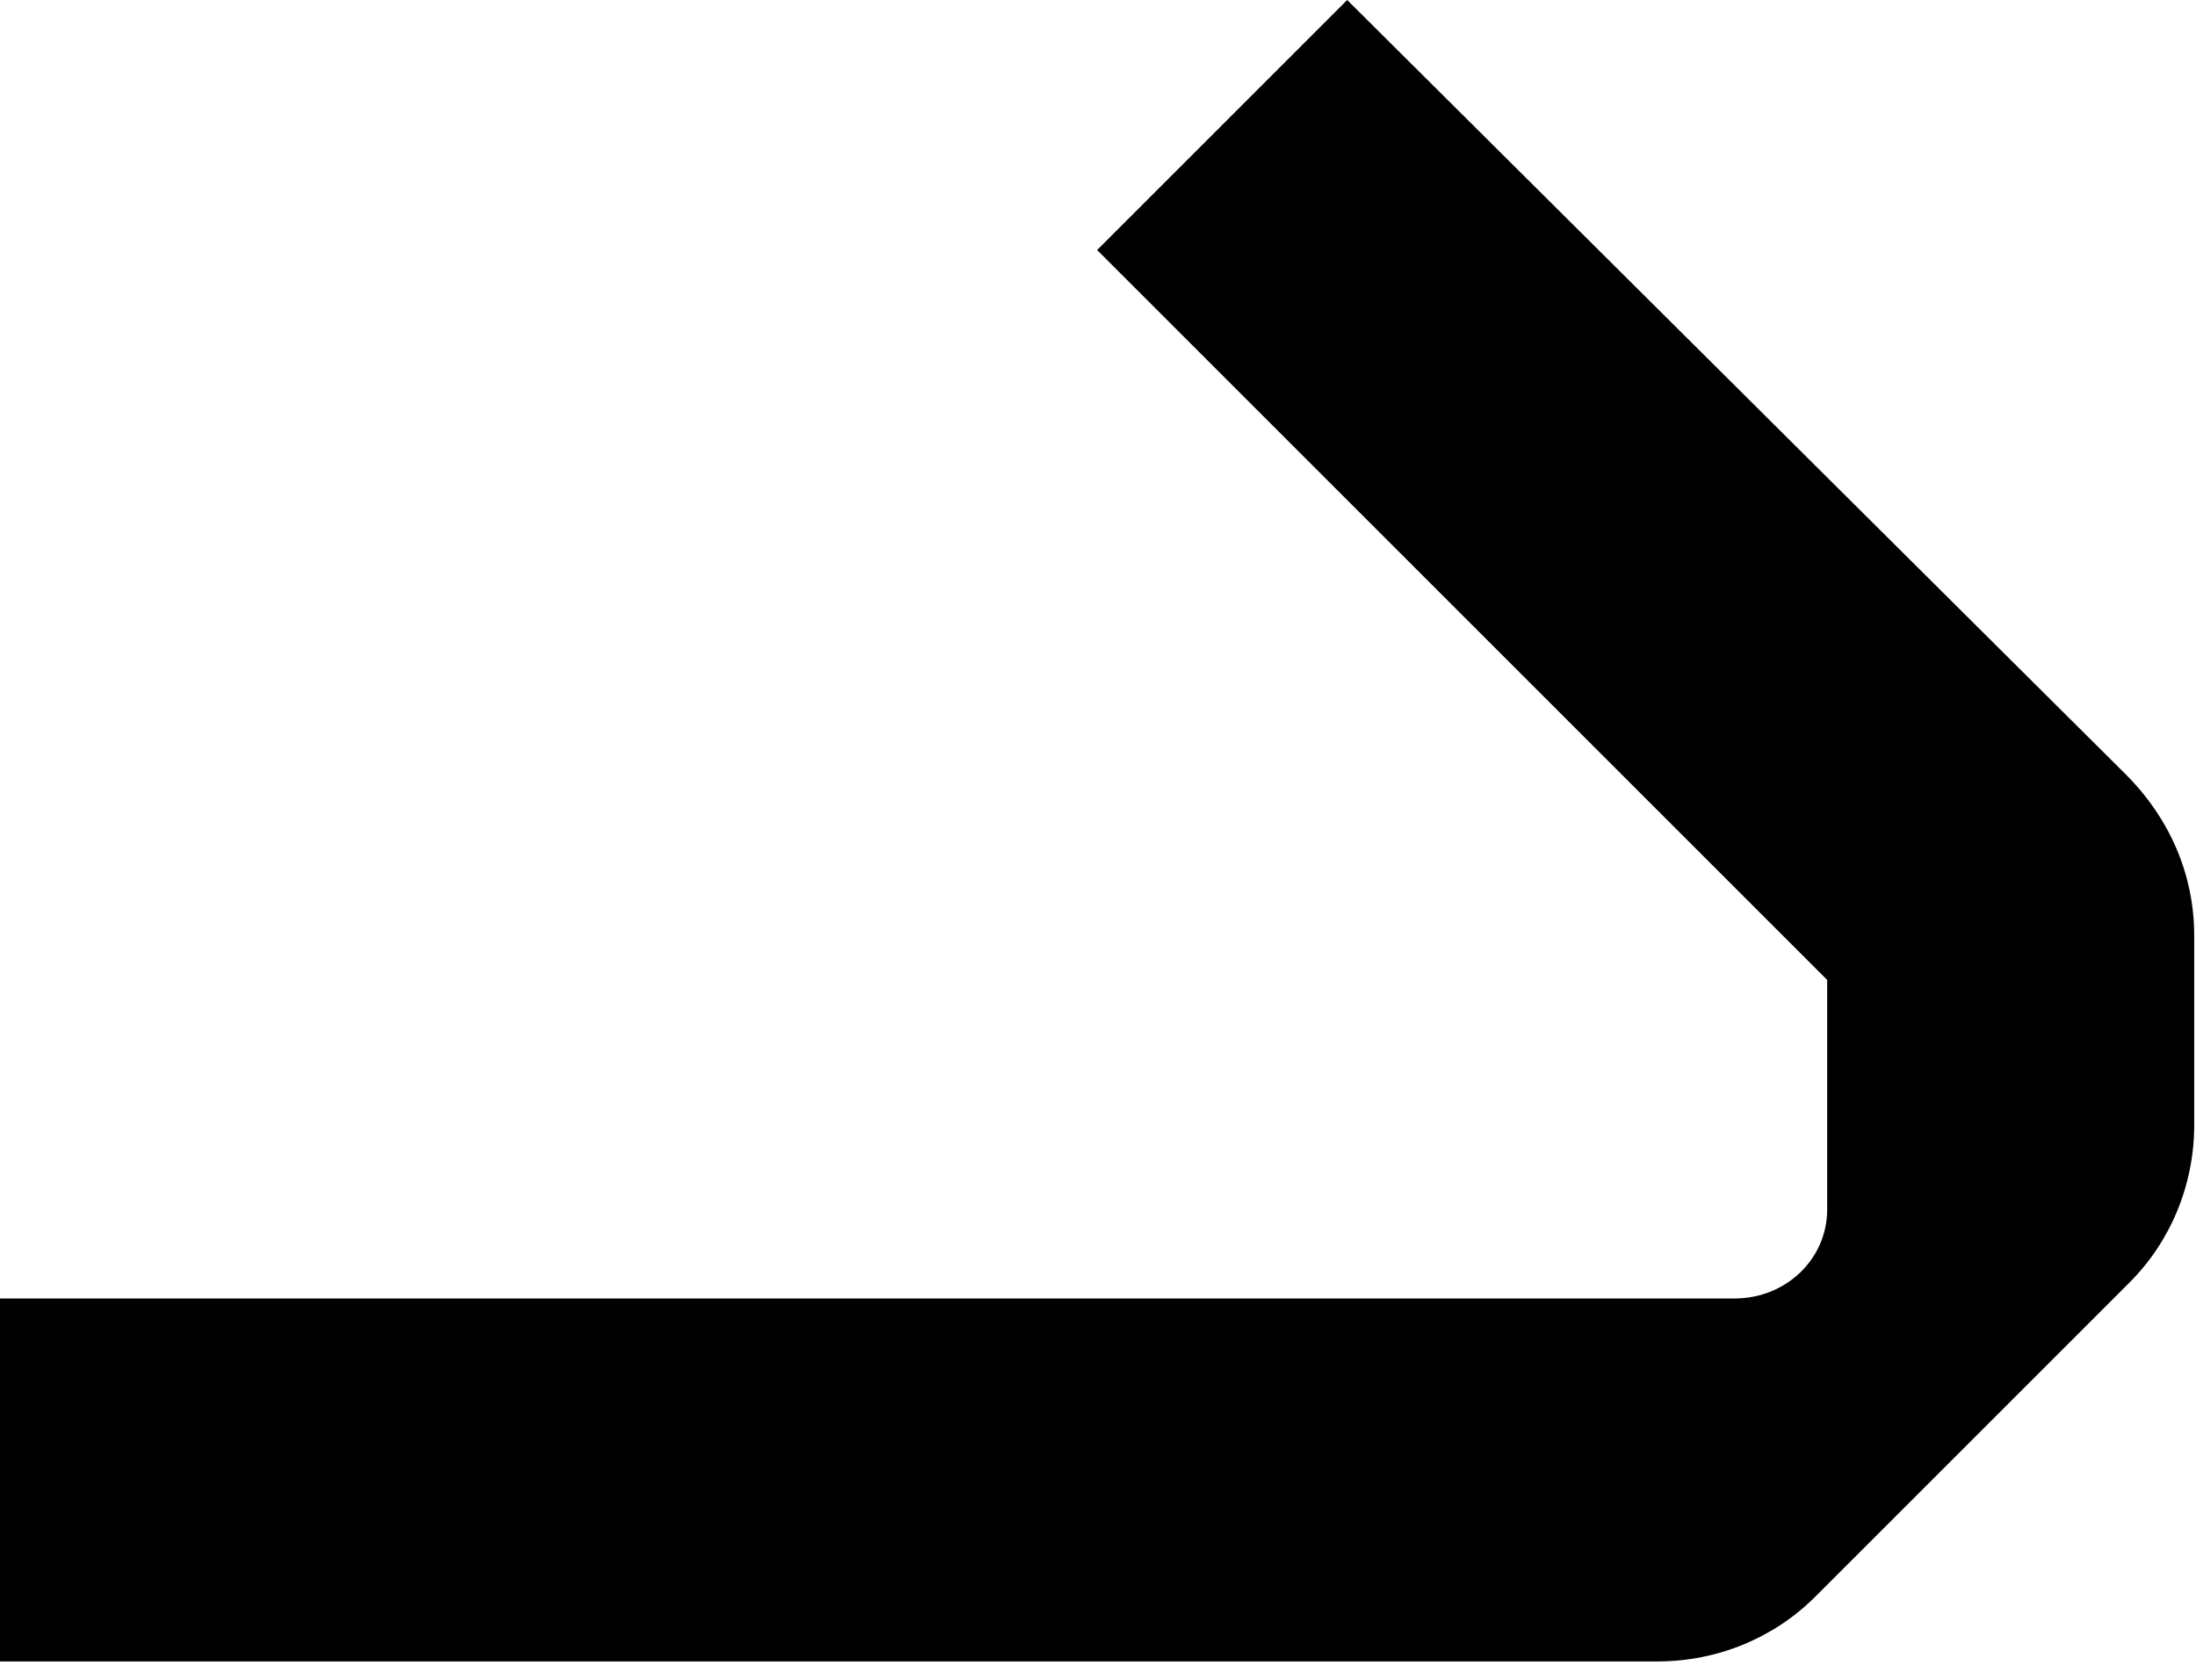 <svg width="98" height="75" viewBox="0 0 98 75" fill="none" xmlns="http://www.w3.org/2000/svg">
<path id="path" d="M73.98 74.16C76.68 74.16 79.2 73.08 81 71.28L95.04 57.24C96.84 55.44 97.92 52.92 97.92 50.22L97.92 41.76C97.92 39.06 96.84 36.54 94.86 34.56L60.12 2.7213e-05L48.96 11.16L81.54 43.74L81.54 54C81.54 56.16 79.74 57.96 77.4 57.96L-9.01365e-05 57.96L-9.15527e-05 74.16L73.98 74.16Z" fill="black"/>
</svg>

